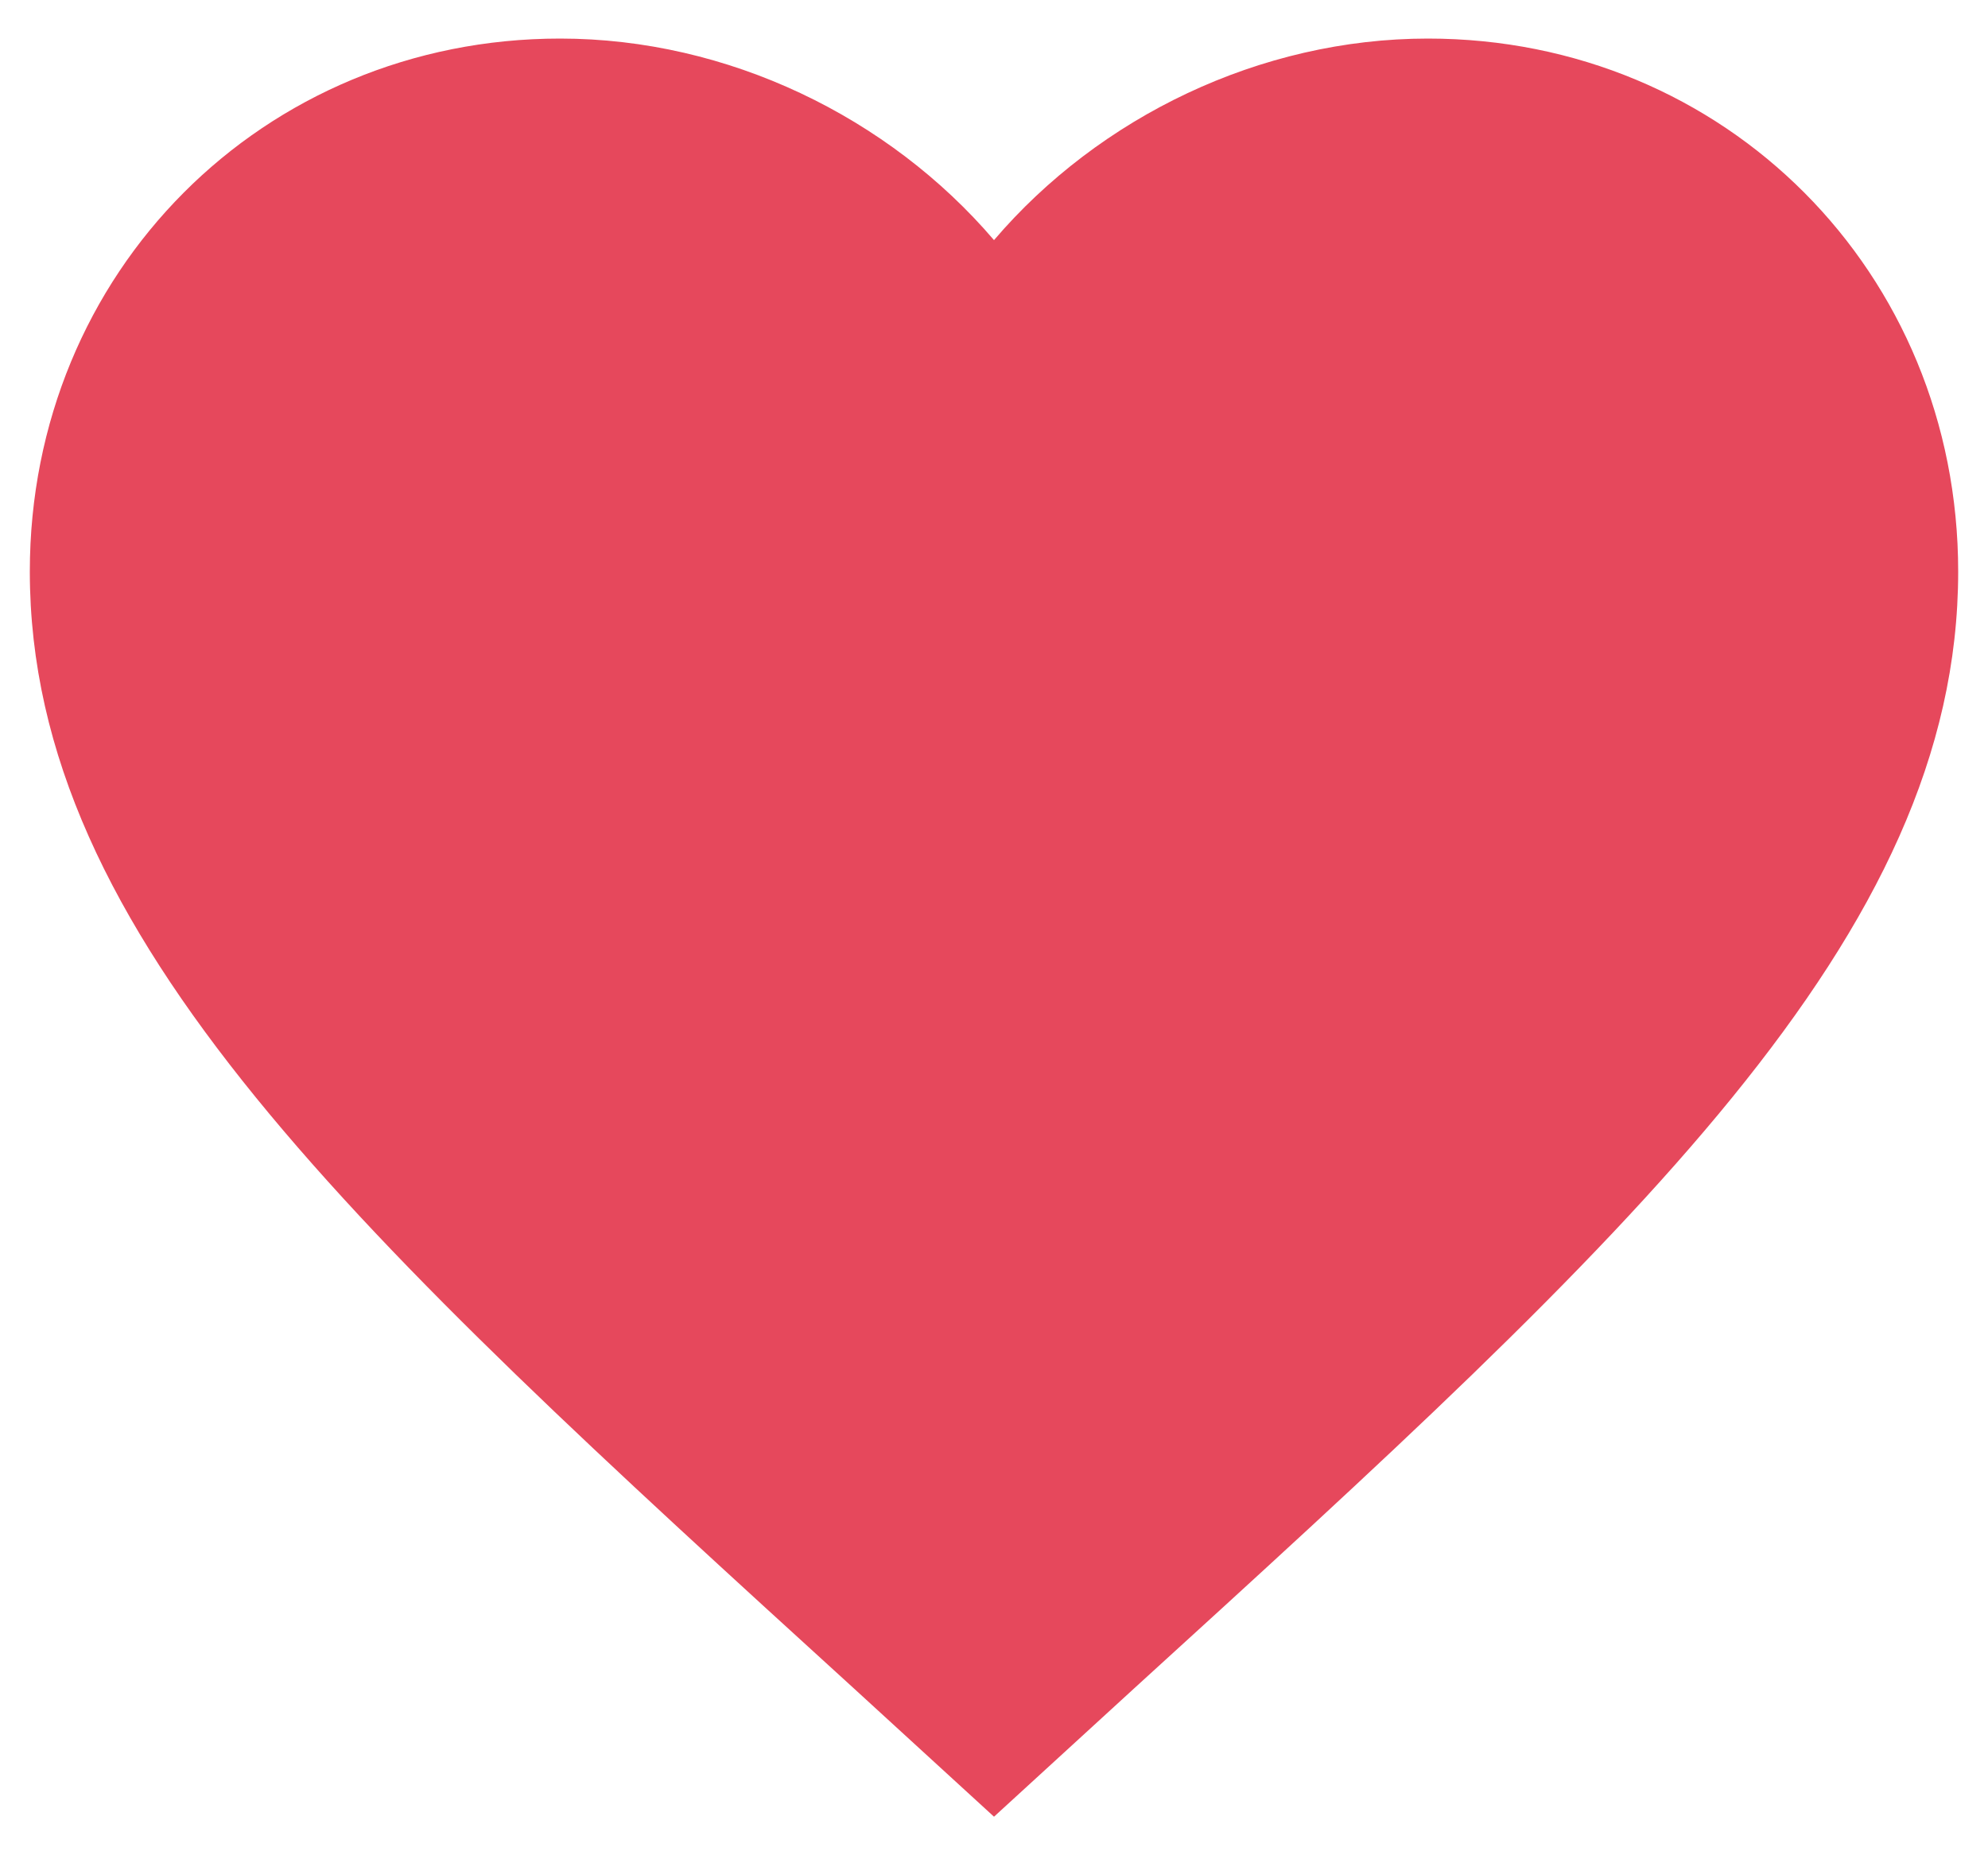 <svg xmlns="http://www.w3.org/2000/svg" width="15" height="14" viewBox="0 0 15 14" fill="none">
  <path d="M7.5 13.709L6.445 12.743C2.699 9.329 0.225 7.069 0.225 4.313C0.225 2.053 1.986 0.291 4.226 0.291C5.492 0.291 6.707 0.883 7.5 1.812C8.293 0.883 9.508 0.291 10.774 0.291C13.015 0.291 14.775 2.053 14.775 4.313C14.775 7.069 12.302 9.329 8.555 12.743L7.5 13.709Z" fill="#E6485C"/>
</svg>